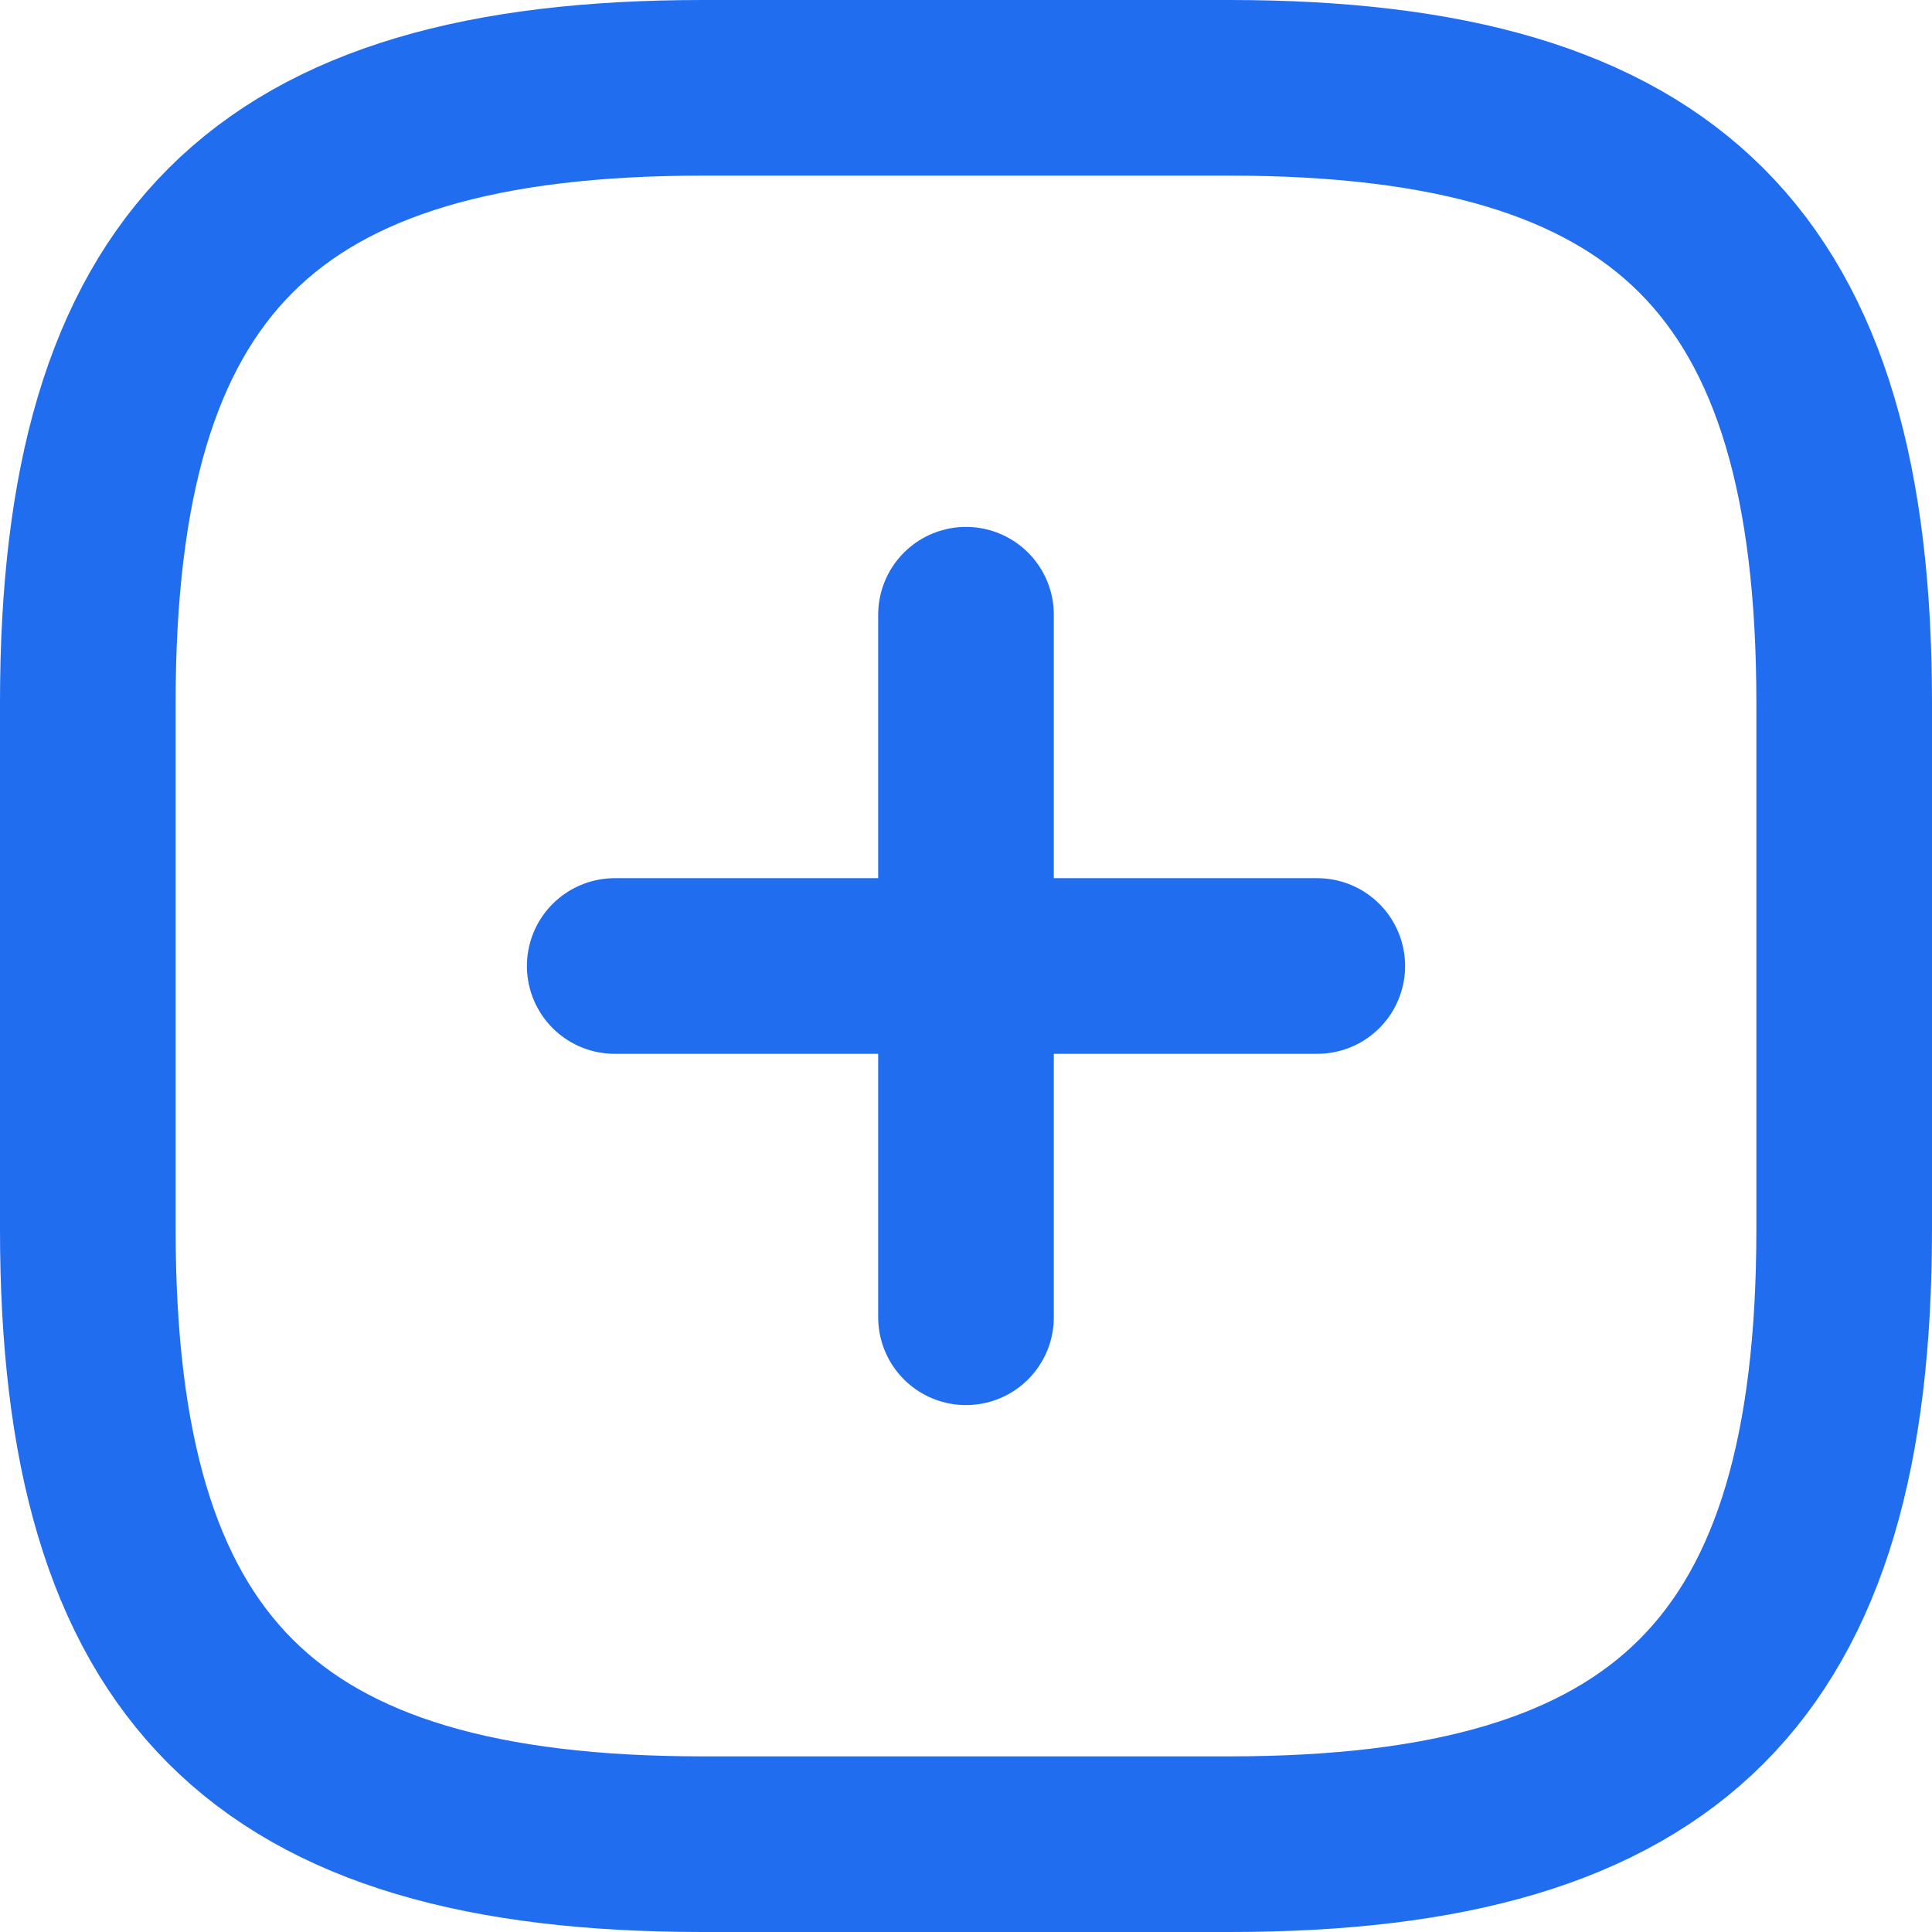<svg width="22" height="22" viewBox="0 0 22 22" fill="none" xmlns="http://www.w3.org/2000/svg">
<path d="M7 11H15" stroke="#216DF0" stroke-width="2" stroke-linecap="round" stroke-linejoin="round"/>
<path d="M11 15V7" stroke="#216DF0" stroke-width="2" stroke-linecap="round" stroke-linejoin="round"/>
<path d="M8 21H14C19 21 21 19 21 14V8C21 3 19 1 14 1H8C3 1 1 3 1 8V14C1 19 3 21 8 21Z" stroke="#216DF0" stroke-width="2" stroke-linecap="round" stroke-linejoin="round"/>
</svg>
